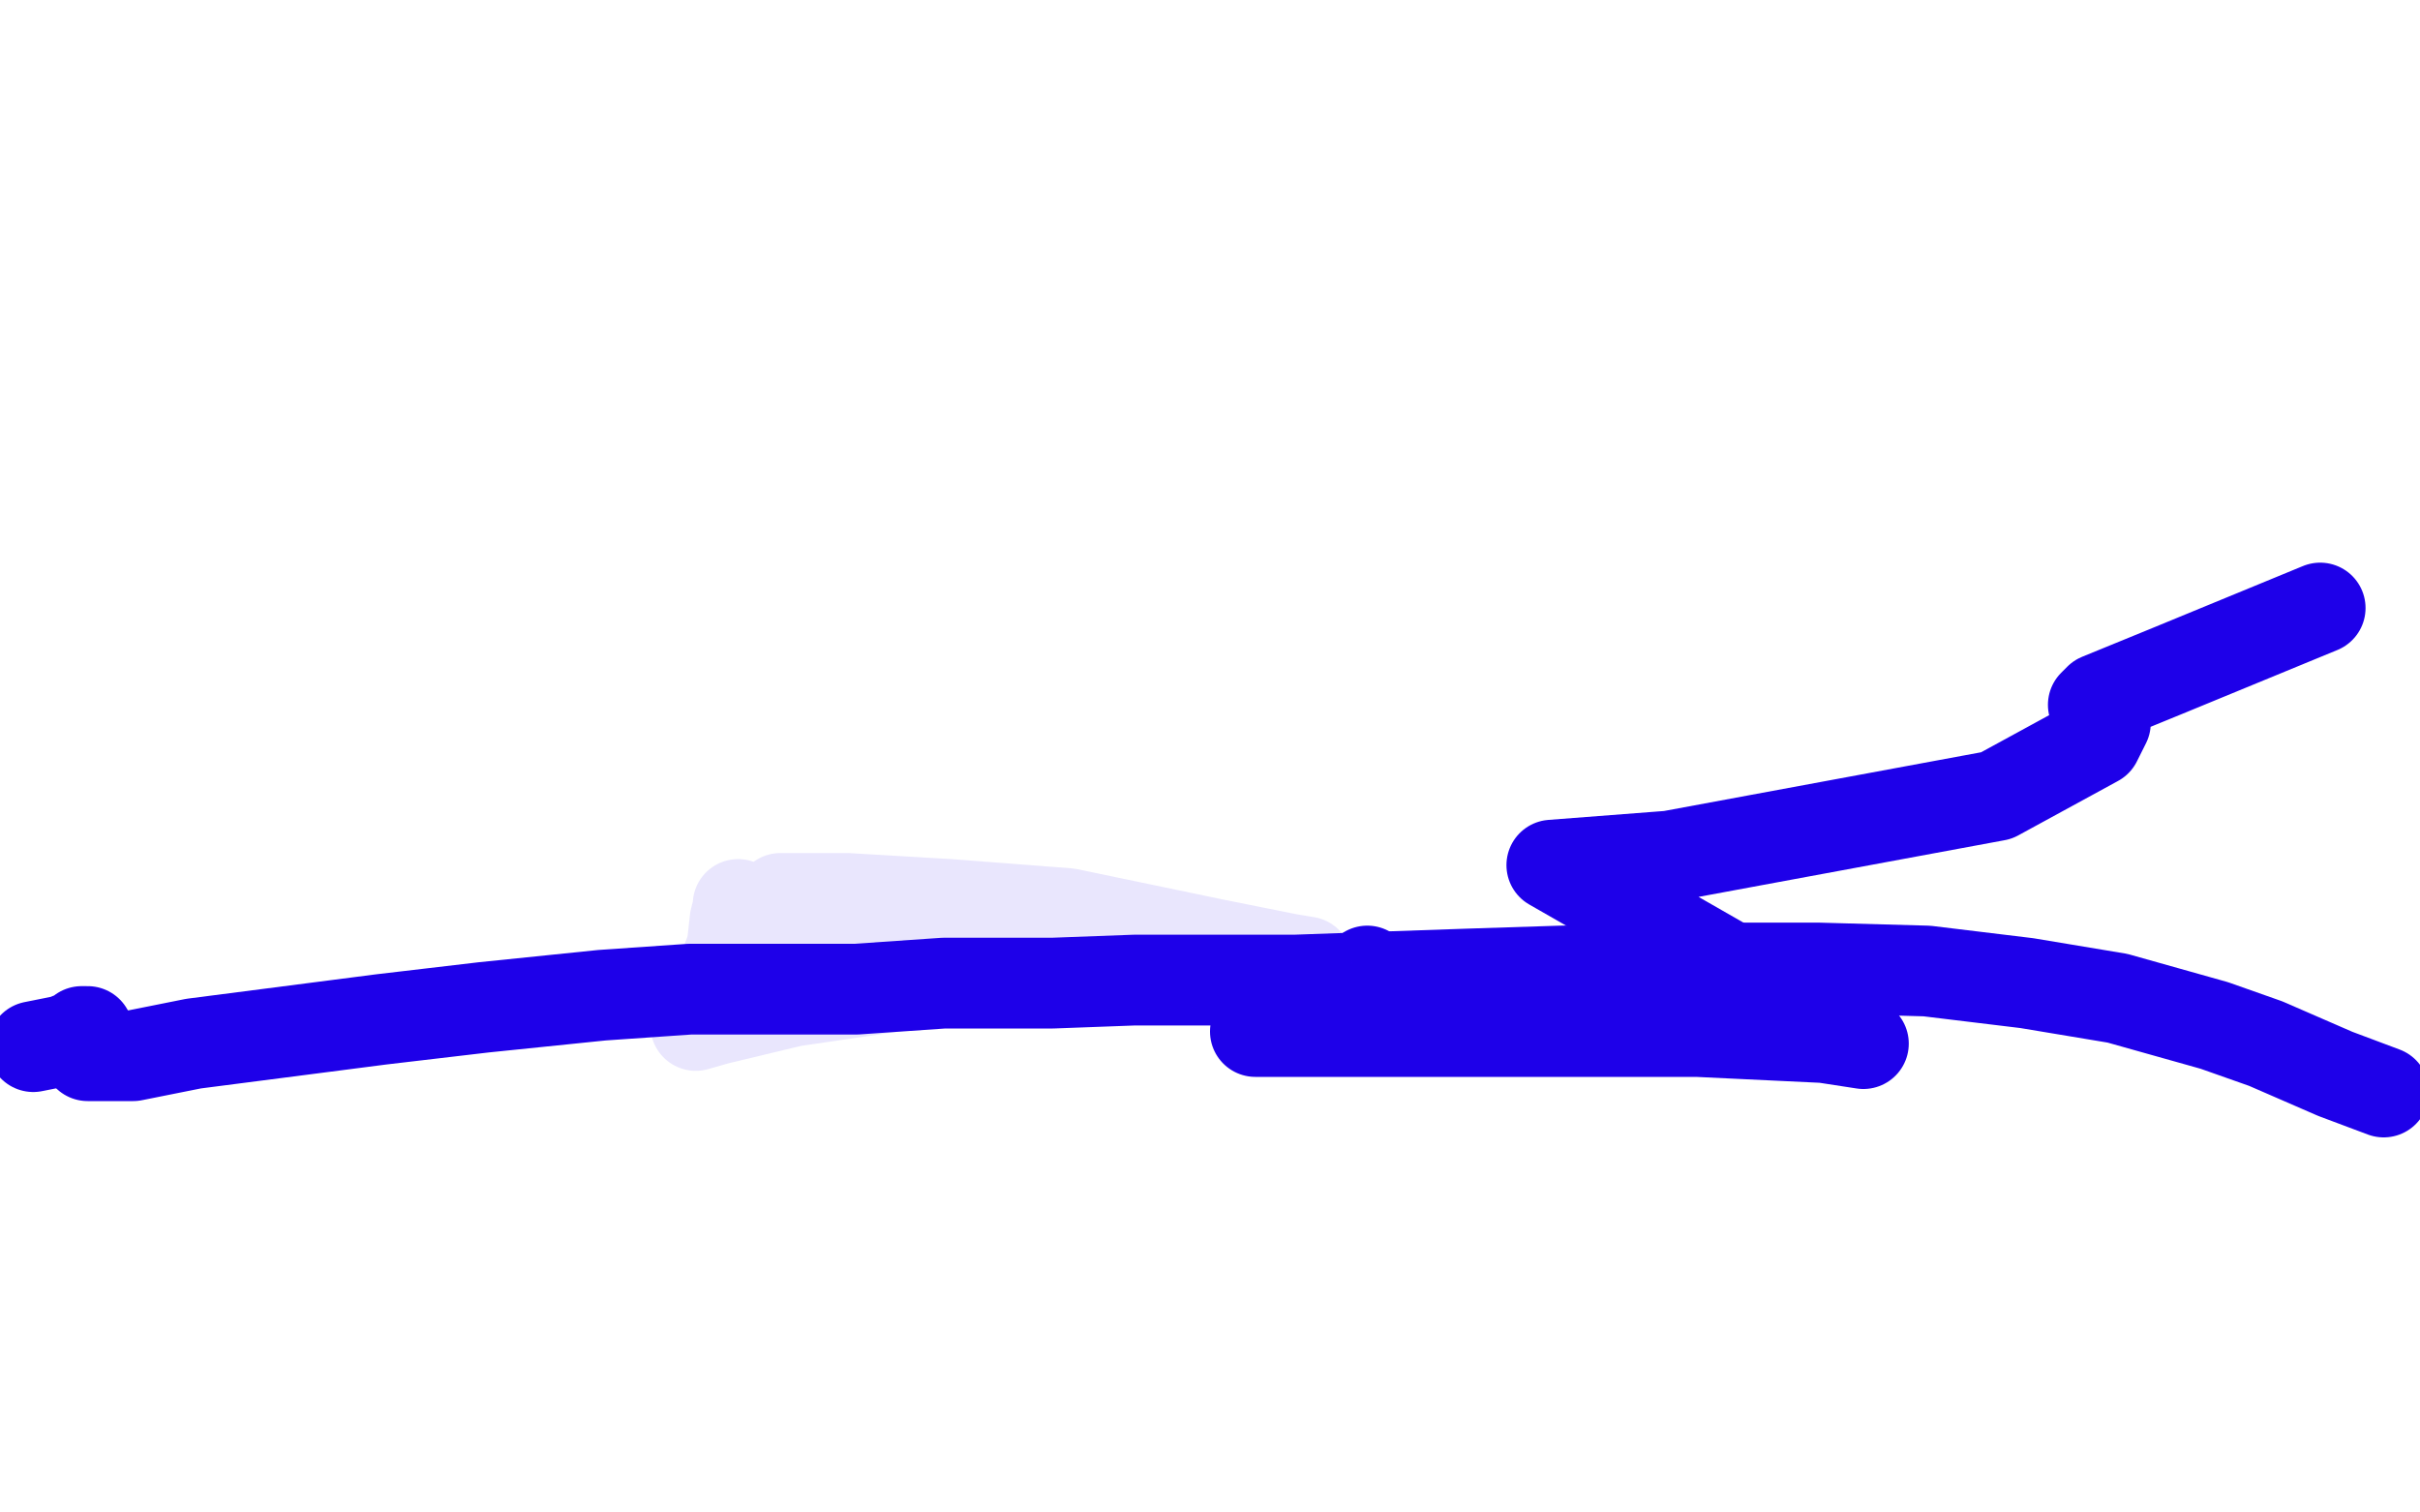 <?xml version="1.0" standalone="no"?>
<!DOCTYPE svg PUBLIC "-//W3C//DTD SVG 1.1//EN"
"http://www.w3.org/Graphics/SVG/1.1/DTD/svg11.dtd">

<svg width="800" height="500" version="1.1" xmlns="http://www.w3.org/2000/svg" xmlns:xlink="http://www.w3.org/1999/xlink" style="stroke-antialiasing: false"><desc>This SVG has been created on https://colorillo.com/</desc><rect x='0' y='0' width='800' height='500' style='fill: rgb(255,255,255); stroke-width:0' /><polyline points="31,349 30,349 30,349 29,349 29,349 34,349 44,349 64,345 95,341 126,337 160,333 199,329 228,327 256,327 283,327 312,325 348,325 375,324 401,324 428,324 456,323 485,322 516,321 563,320 601,320 637,321 670,325 700,330 732,339 749,345 772,355 788,361" style="fill: none; stroke: #1e00e9; stroke-width: 30; stroke-linejoin: round; stroke-linecap: round; stroke-antialiasing: false; stroke-antialias: 0; opacity: 1.0"/>
<polyline points="29,341 28,341 28,341 27,341 27,341 26,342 26,342 21,344 21,344 11,346 11,346" style="fill: none; stroke: #1e00e9; stroke-width: 30; stroke-linejoin: round; stroke-linecap: round; stroke-antialiasing: false; stroke-antialias: 0; opacity: 1.0"/>
<polyline points="452,321 452,322 452,322 440,329 440,329 428,334 428,334 418,339 418,339 415,341 415,341 418,341 456,341 506,341 561,341 603,343 616,345 513,286 552,283 660,263 693,245 696,239 692,233 694,231 716,222 767,201" style="fill: none; stroke: #1e00e9; stroke-width: 30; stroke-linejoin: round; stroke-linecap: round; stroke-antialiasing: false; stroke-antialias: 0; opacity: 1.0"/>
<polyline points="244,299 244,300 244,300 243,304 243,304 242,313 242,313 239,321 239,321 235,329 235,329 232,335 232,335 230,338 230,339 237,337 262,331 303,325 352,319 397,318 430,318 432,318 426,317 401,312 353,302 314,299 280,297 260,297 258,297" style="fill: none; stroke: #1e00e9; stroke-width: 30; stroke-linejoin: round; stroke-linecap: round; stroke-antialiasing: false; stroke-antialias: 0; opacity: 0.1"/>
</svg>
